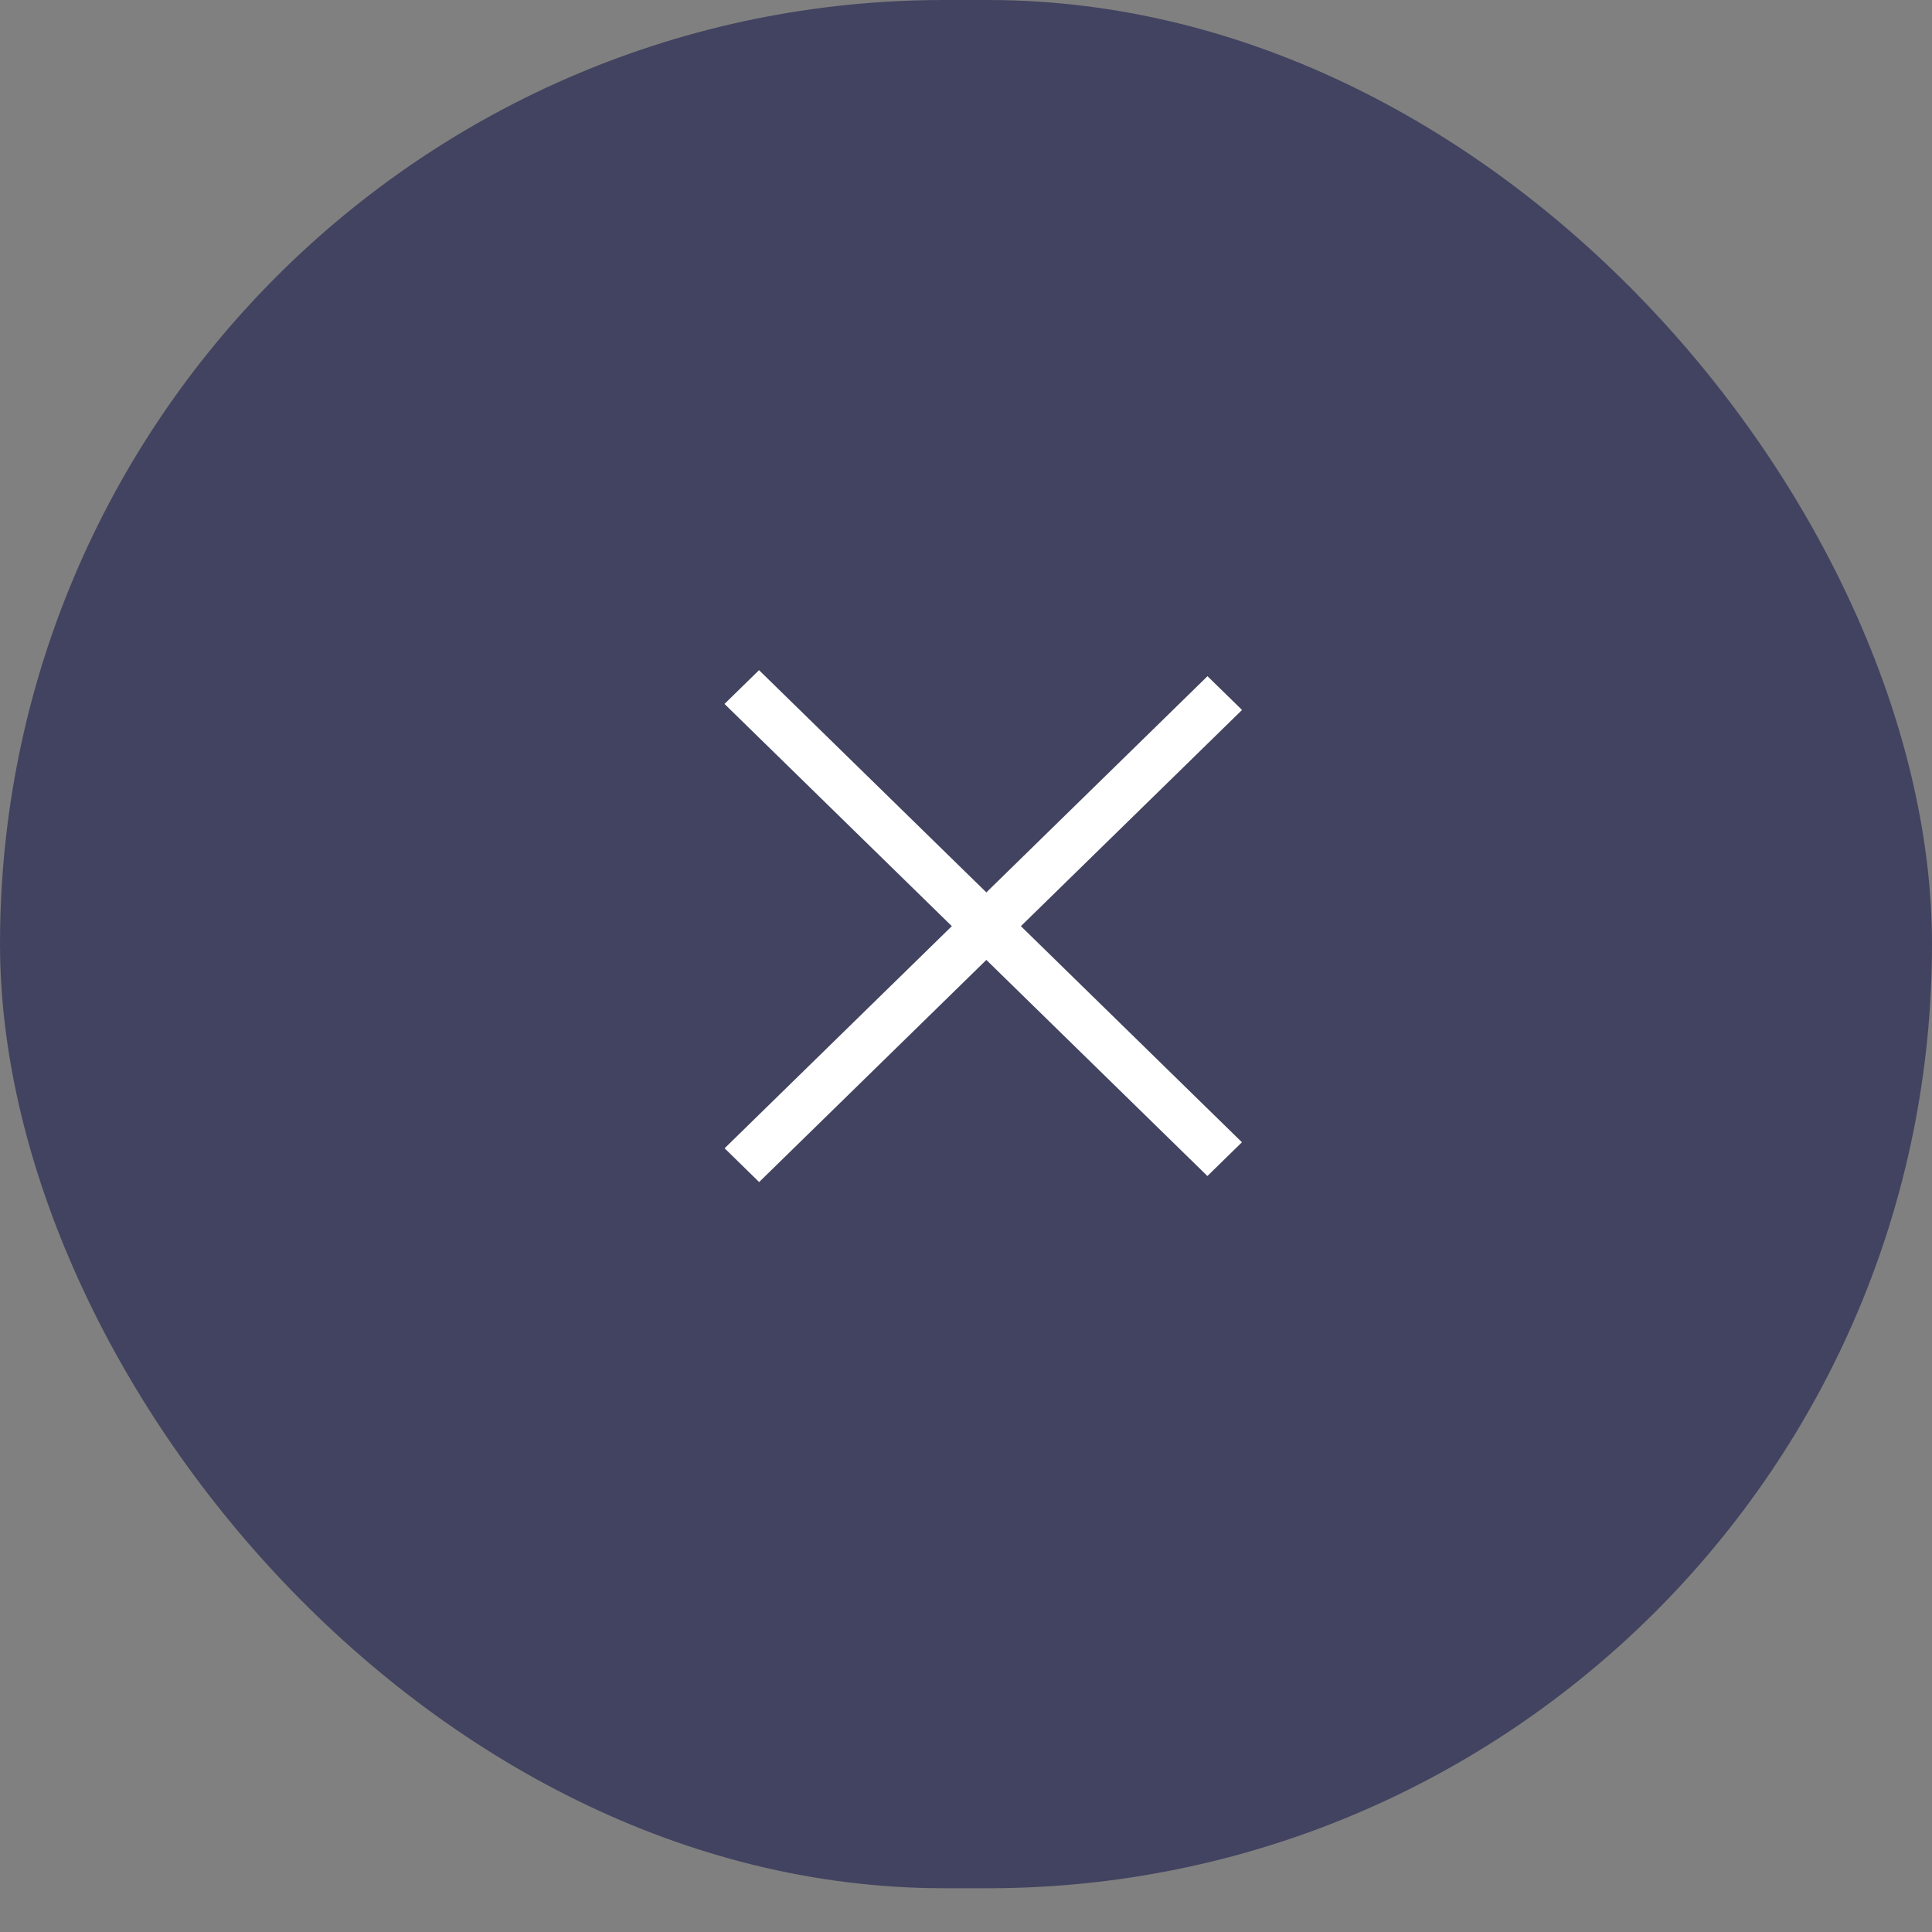 <svg width="40" height="40" viewBox="0 0 40 40" fill="none" xmlns="http://www.w3.org/2000/svg">
<rect x="0" y="0" width="40" height="40" fill="#808080" stroke="none"/>
<rect width="40" height="39.094" rx="19.547" fill="#424360"/>
<line y1="-0.5" x2="13.983" y2="-0.5" transform="matrix(0.715 0.699 -0.715 0.699 15 14.574)" stroke="white"/>
<line y1="-0.5" x2="13.983" y2="-0.5" transform="matrix(-0.715 0.699 -0.715 -0.699 25 14)" stroke="white"/>
</svg>
